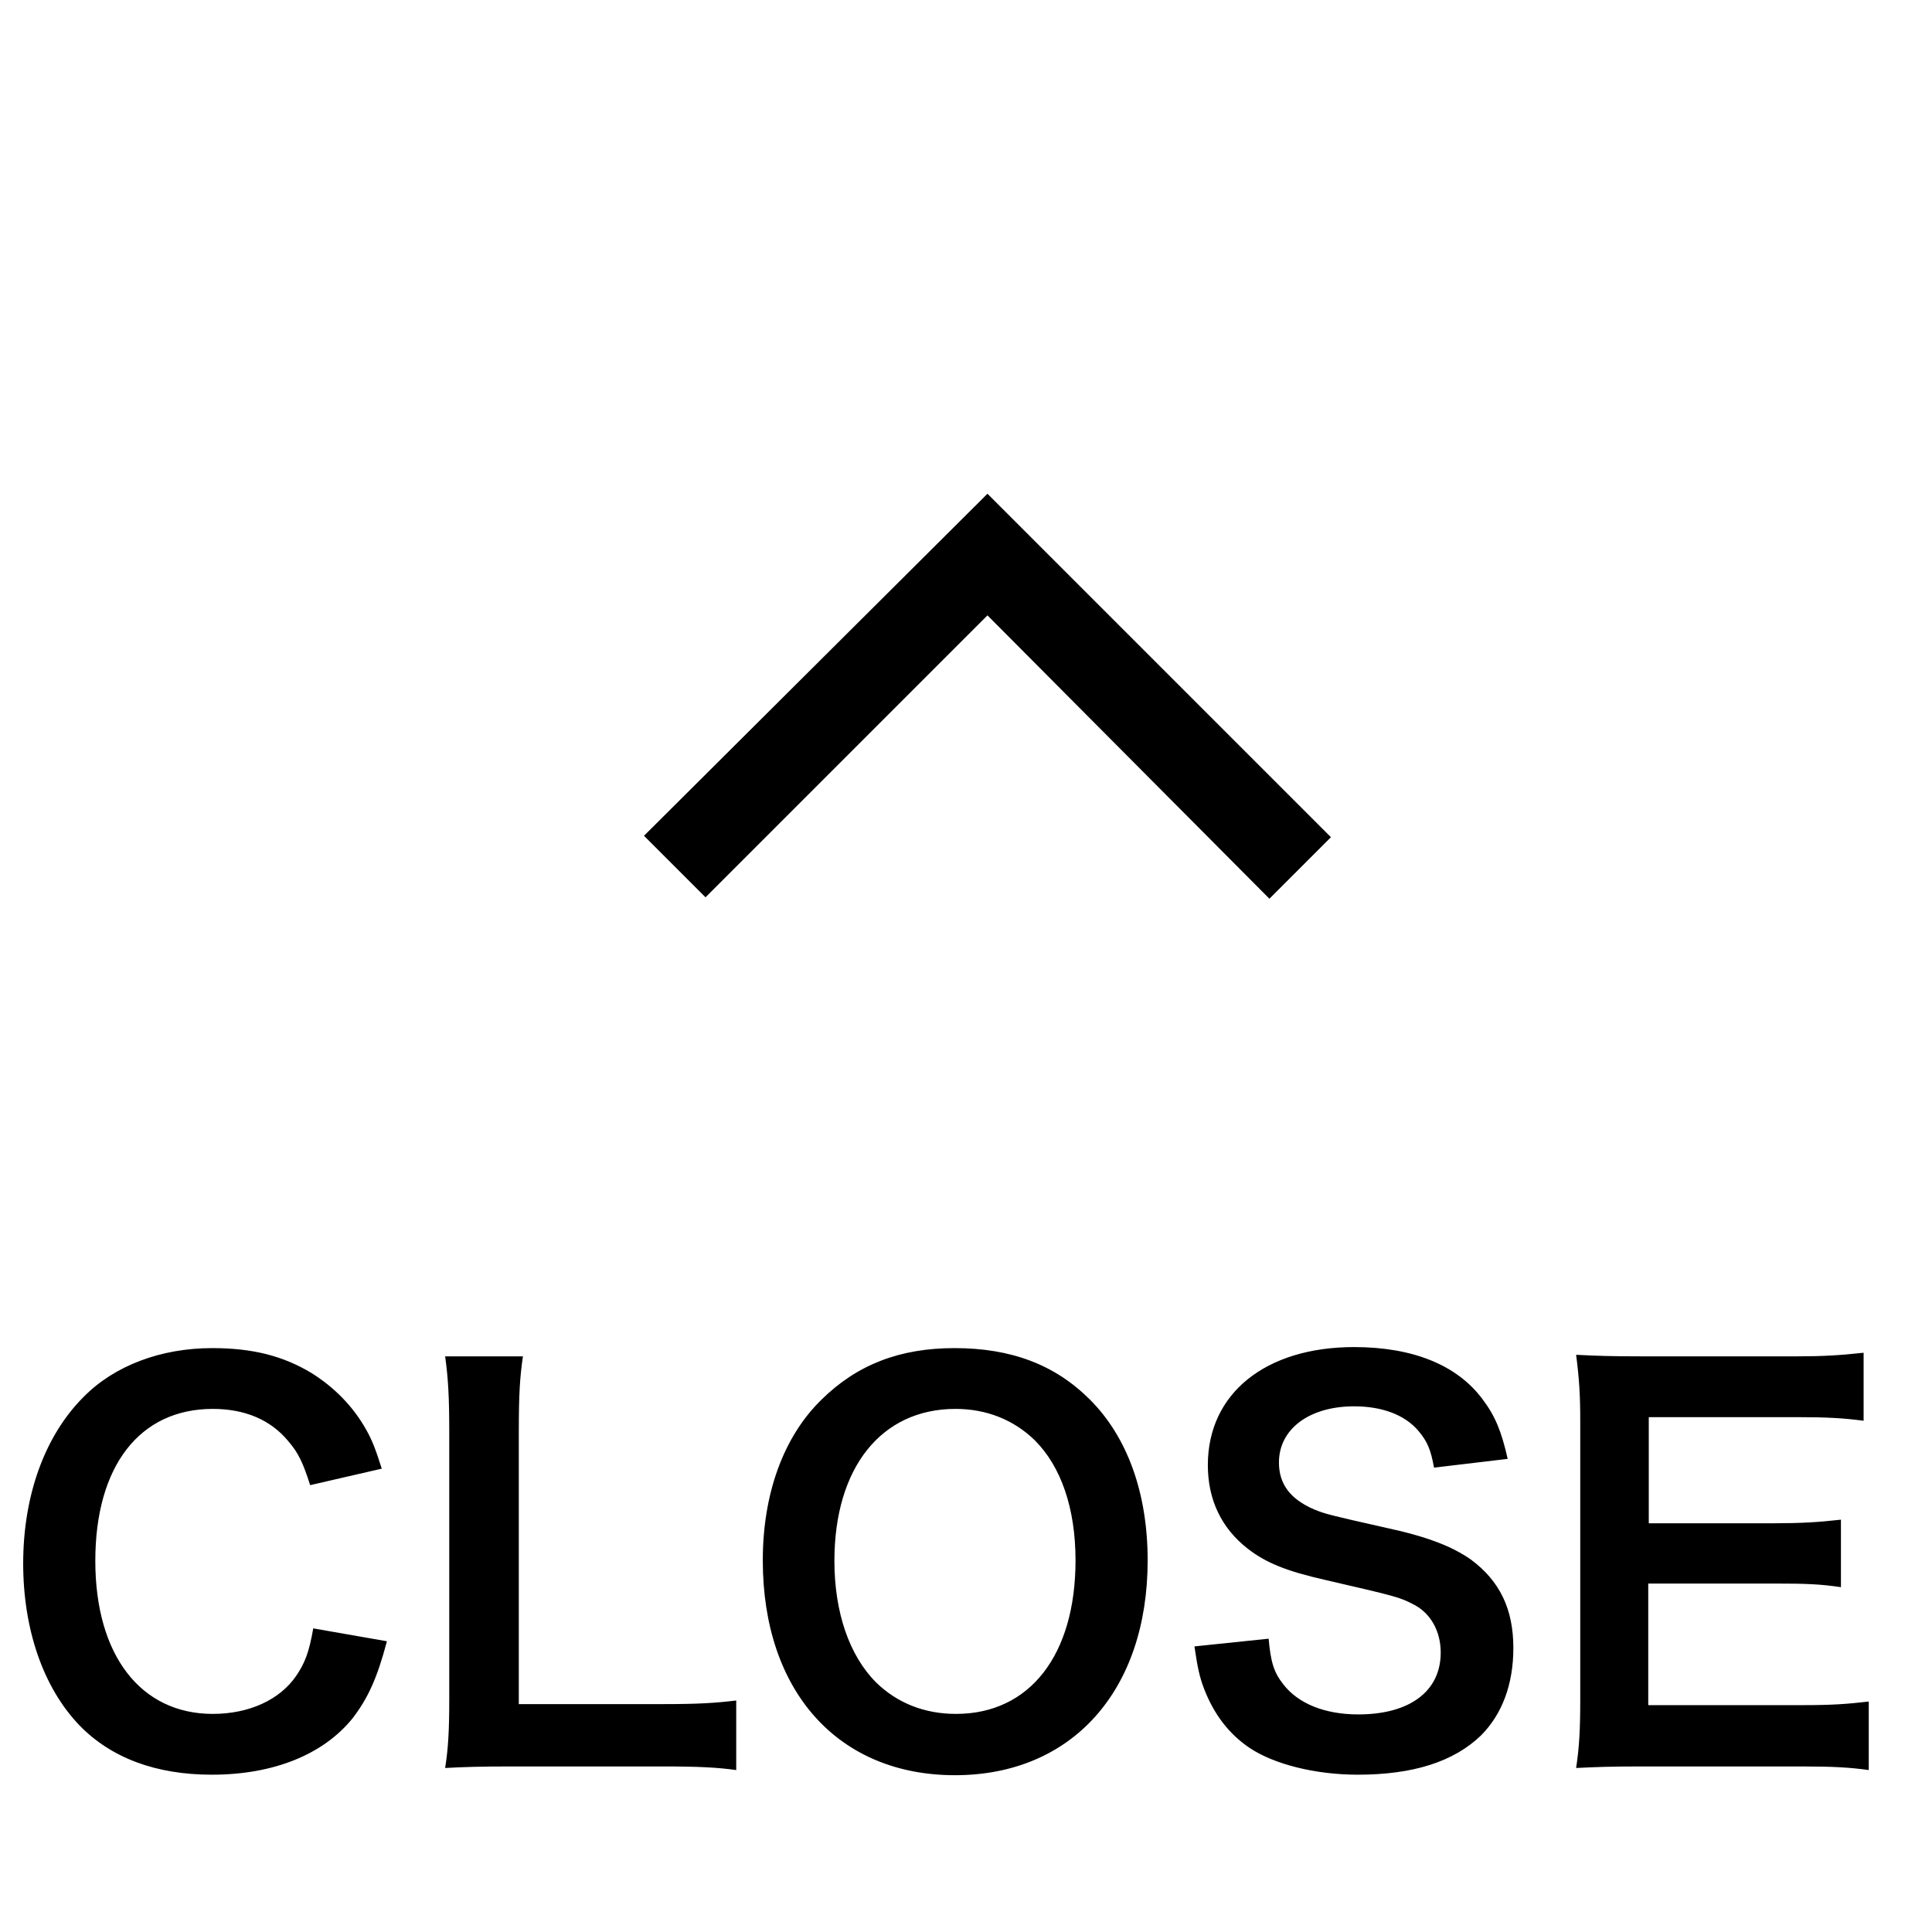 <svg width="45" height="45" viewBox="0 0 45 45" fill="none" xmlns="http://www.w3.org/2000/svg">
<path d="M23 11.5L31 19.5L29.567 20.933L23 14.333L16.433 20.9L15 19.467L23 11.5Z" fill="black"/>
<path d="M7.296 37.928C7.2 38.48 7.104 38.732 6.9 39.032C6.516 39.596 5.796 39.92 4.956 39.92C3.276 39.92 2.22 38.552 2.22 36.356C2.22 34.148 3.252 32.816 4.956 32.816C5.7 32.816 6.3 33.068 6.708 33.56C6.948 33.836 7.056 34.064 7.224 34.592L8.892 34.208C8.748 33.752 8.664 33.536 8.52 33.284C8.22 32.756 7.788 32.312 7.248 31.976C6.588 31.58 5.88 31.4 4.944 31.4C3.744 31.4 2.664 31.808 1.944 32.54C1.044 33.44 0.54 34.832 0.54 36.416C0.54 37.952 1.008 39.308 1.848 40.184C2.58 40.94 3.624 41.336 4.932 41.336C6.372 41.336 7.524 40.868 8.208 40.028C8.568 39.56 8.784 39.092 9.012 38.228L7.296 37.928ZM17.148 39.608C16.644 39.668 16.26 39.692 15.444 39.692H12.084V33.356C12.084 32.48 12.108 32.084 12.18 31.592H10.368C10.44 32.108 10.464 32.54 10.464 33.368V39.596C10.464 40.292 10.44 40.736 10.368 41.18C10.8 41.156 11.22 41.144 11.892 41.144H15.444C16.296 41.144 16.716 41.168 17.148 41.228V39.608ZM22.231 31.4C20.959 31.4 19.963 31.784 19.135 32.6C18.247 33.464 17.767 34.796 17.767 36.344C17.767 39.392 19.519 41.348 22.243 41.348C24.967 41.348 26.731 39.38 26.731 36.344C26.731 34.784 26.263 33.476 25.387 32.6C24.571 31.784 23.551 31.4 22.231 31.4ZM22.267 39.92C21.535 39.92 20.899 39.668 20.407 39.188C19.783 38.564 19.435 37.556 19.435 36.356C19.435 34.184 20.527 32.816 22.255 32.816C22.975 32.816 23.611 33.068 24.103 33.548C24.715 34.16 25.051 35.132 25.051 36.344C25.051 38.552 23.983 39.92 22.267 39.92ZM27.821 38.348C27.893 38.84 27.941 39.068 28.049 39.344C28.277 39.932 28.625 40.388 29.105 40.712C29.681 41.096 30.641 41.336 31.625 41.336C32.909 41.336 33.857 41.036 34.493 40.424C34.985 39.932 35.249 39.236 35.249 38.384C35.249 37.484 34.937 36.824 34.253 36.32C33.821 36.02 33.245 35.792 32.297 35.588C30.965 35.288 30.869 35.264 30.605 35.156C30.053 34.916 29.789 34.568 29.789 34.064C29.789 33.284 30.497 32.756 31.541 32.756C32.201 32.756 32.729 32.96 33.041 33.332C33.245 33.572 33.329 33.776 33.401 34.184L35.117 33.98C34.973 33.344 34.829 32.984 34.529 32.588C33.941 31.796 32.909 31.376 31.541 31.376C29.477 31.376 28.133 32.456 28.133 34.124C28.133 34.928 28.445 35.588 29.057 36.068C29.489 36.404 29.969 36.596 30.869 36.8C32.525 37.184 32.597 37.196 32.957 37.388C33.329 37.592 33.557 38 33.557 38.492C33.557 39.392 32.837 39.932 31.637 39.932C30.857 39.932 30.233 39.68 29.885 39.224C29.669 38.948 29.597 38.708 29.549 38.168L27.821 38.348ZM43.527 39.632C43.011 39.692 42.663 39.716 41.991 39.716H38.391V36.884H41.319C42.063 36.884 42.387 36.896 42.879 36.968V35.396C42.351 35.456 41.943 35.48 41.319 35.48H38.403V33.008H41.859C42.567 33.008 42.951 33.032 43.407 33.092V31.508C42.855 31.568 42.459 31.592 41.859 31.592H38.235C37.503 31.592 37.191 31.58 36.711 31.556C36.783 32.12 36.807 32.48 36.807 33.104V39.596C36.807 40.304 36.783 40.7 36.711 41.18C37.191 41.156 37.515 41.144 38.235 41.144H41.979C42.711 41.144 43.095 41.168 43.527 41.228V39.632Z" fill="black"/>
</svg>
